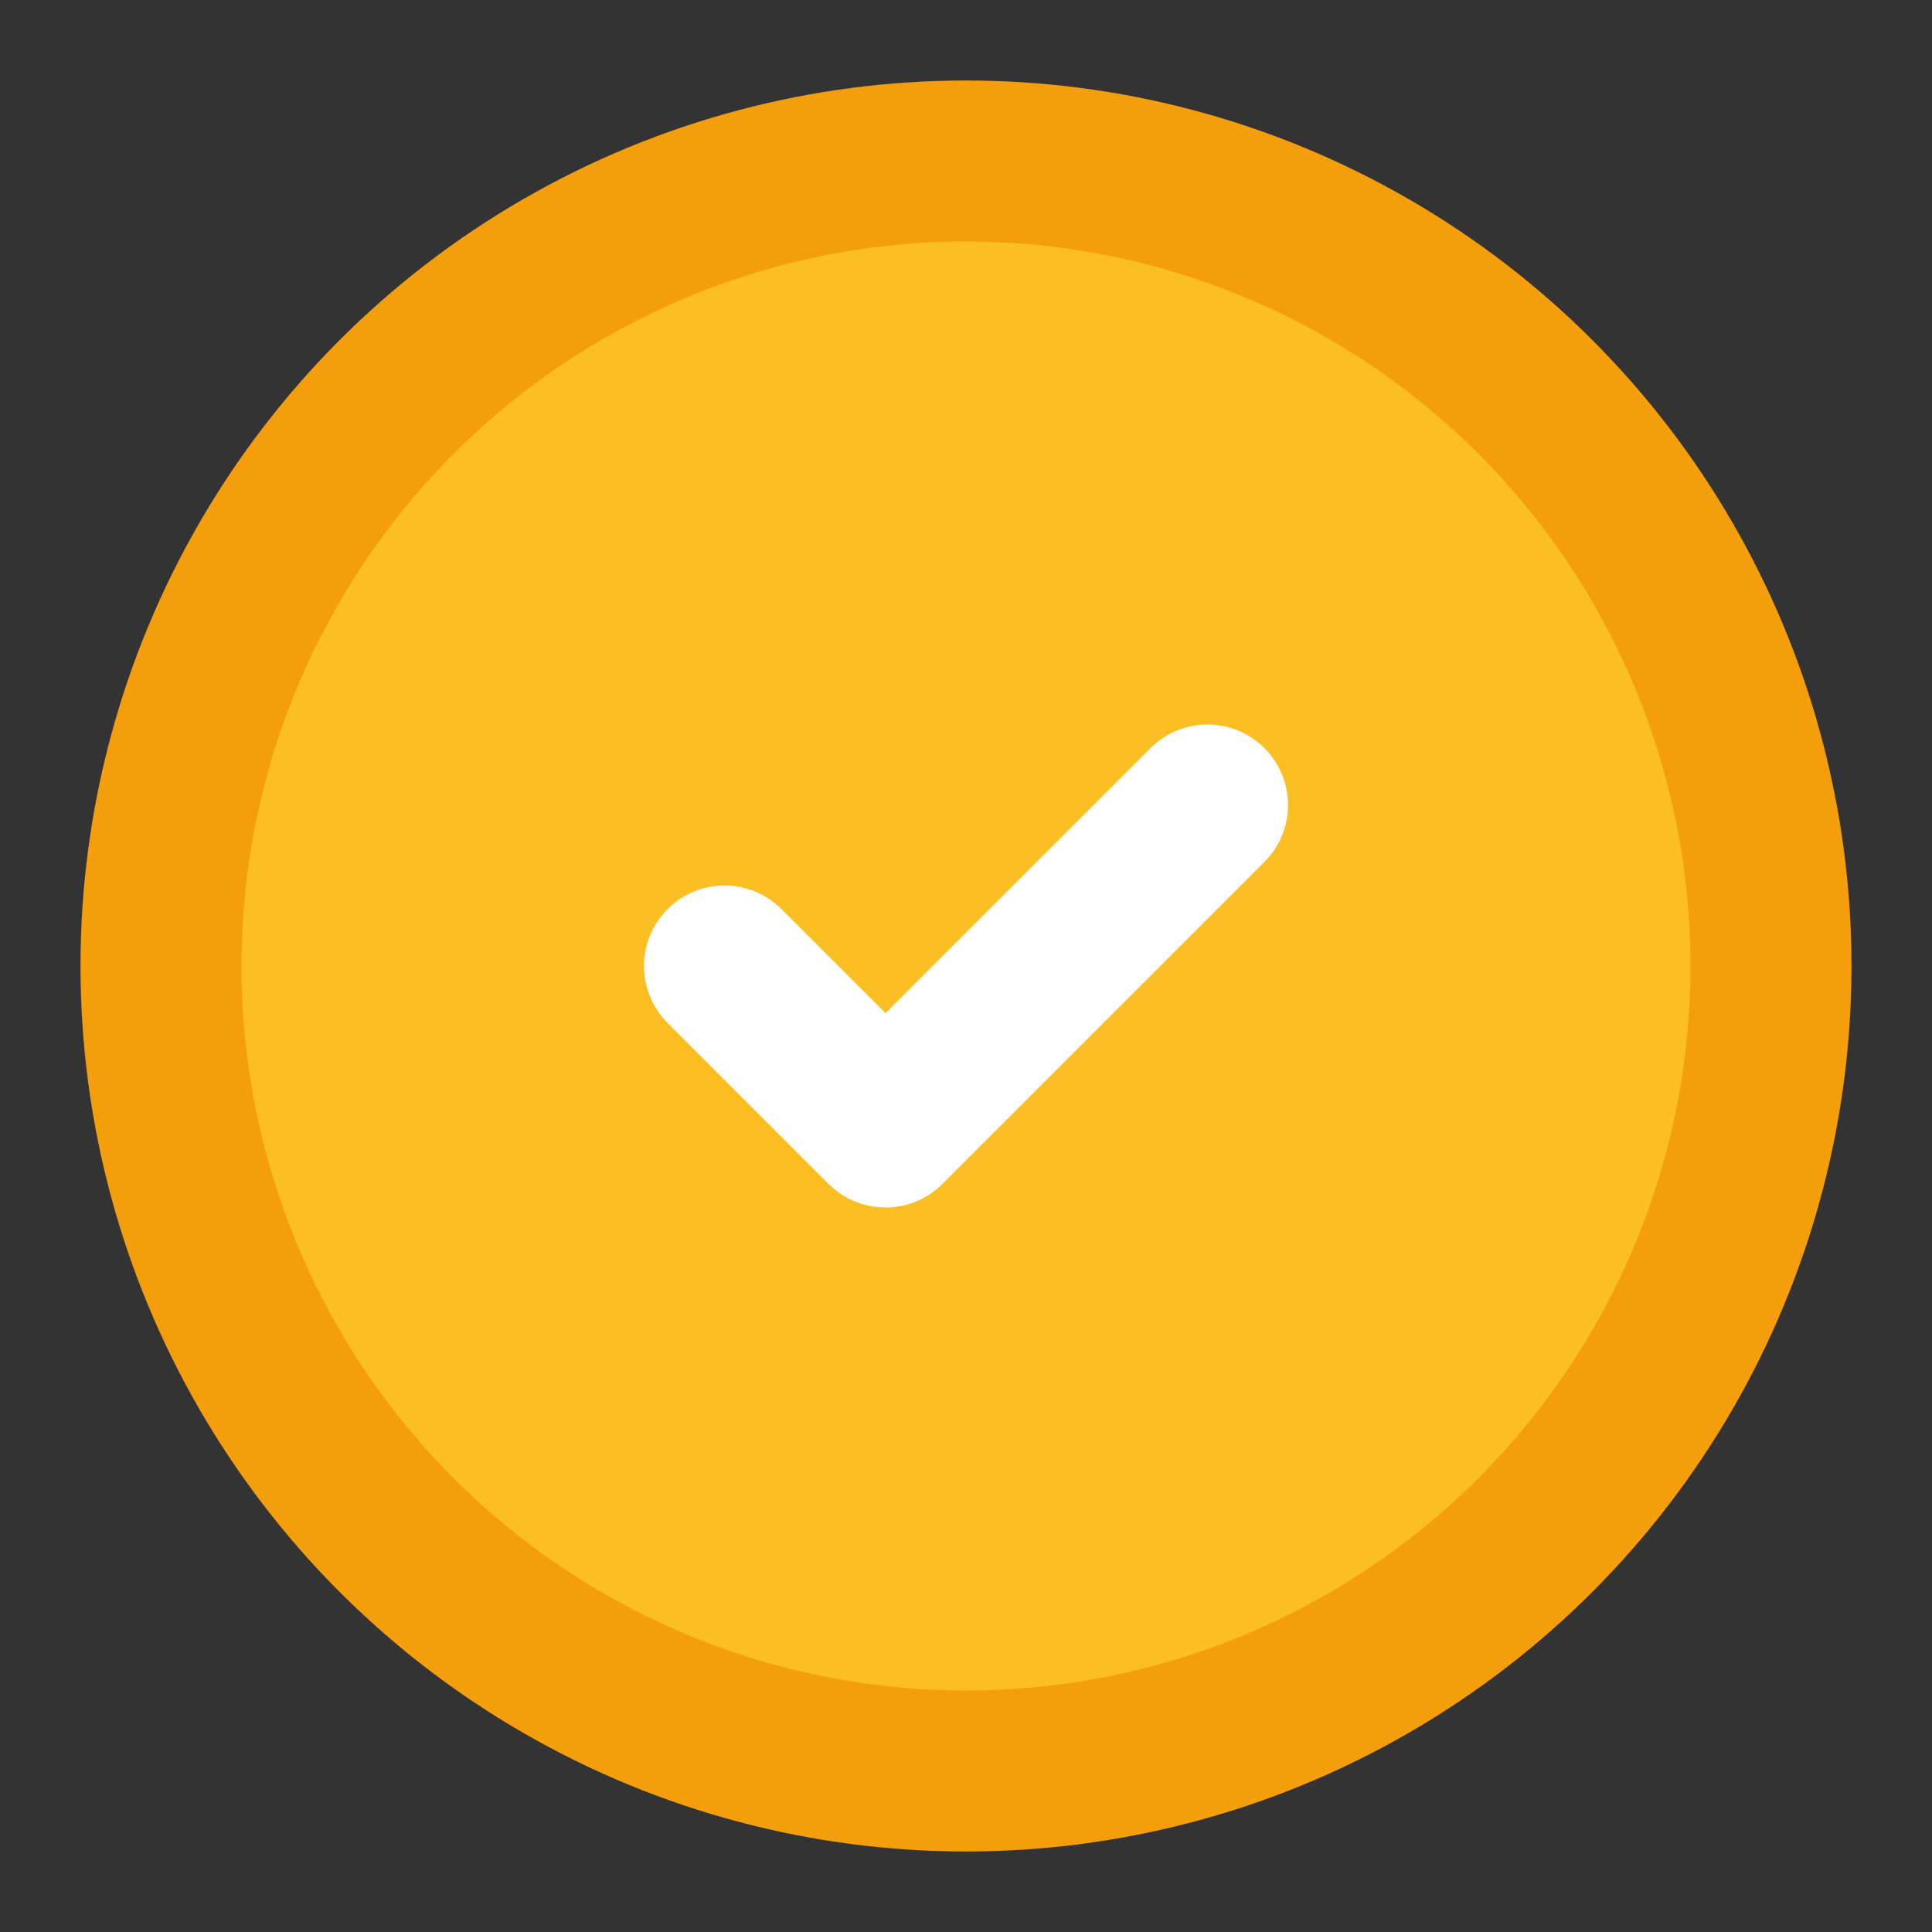 <svg xmlns="http://www.w3.org/2000/svg" viewBox="0 0 24 24" fill="none" stroke="currentColor" stroke-width="2" stroke-linecap="round" stroke-linejoin="round">
  <rect x="0" y="0" width="24" height="24" fill="#333333" stroke="none"/>
  <circle cx="12" cy="12" r="10" fill="#fbbf24" stroke="#f59e0b"/>
  <path d="m9 12 2 2 4-4" stroke="white" stroke-width="2"/>
</svg>
